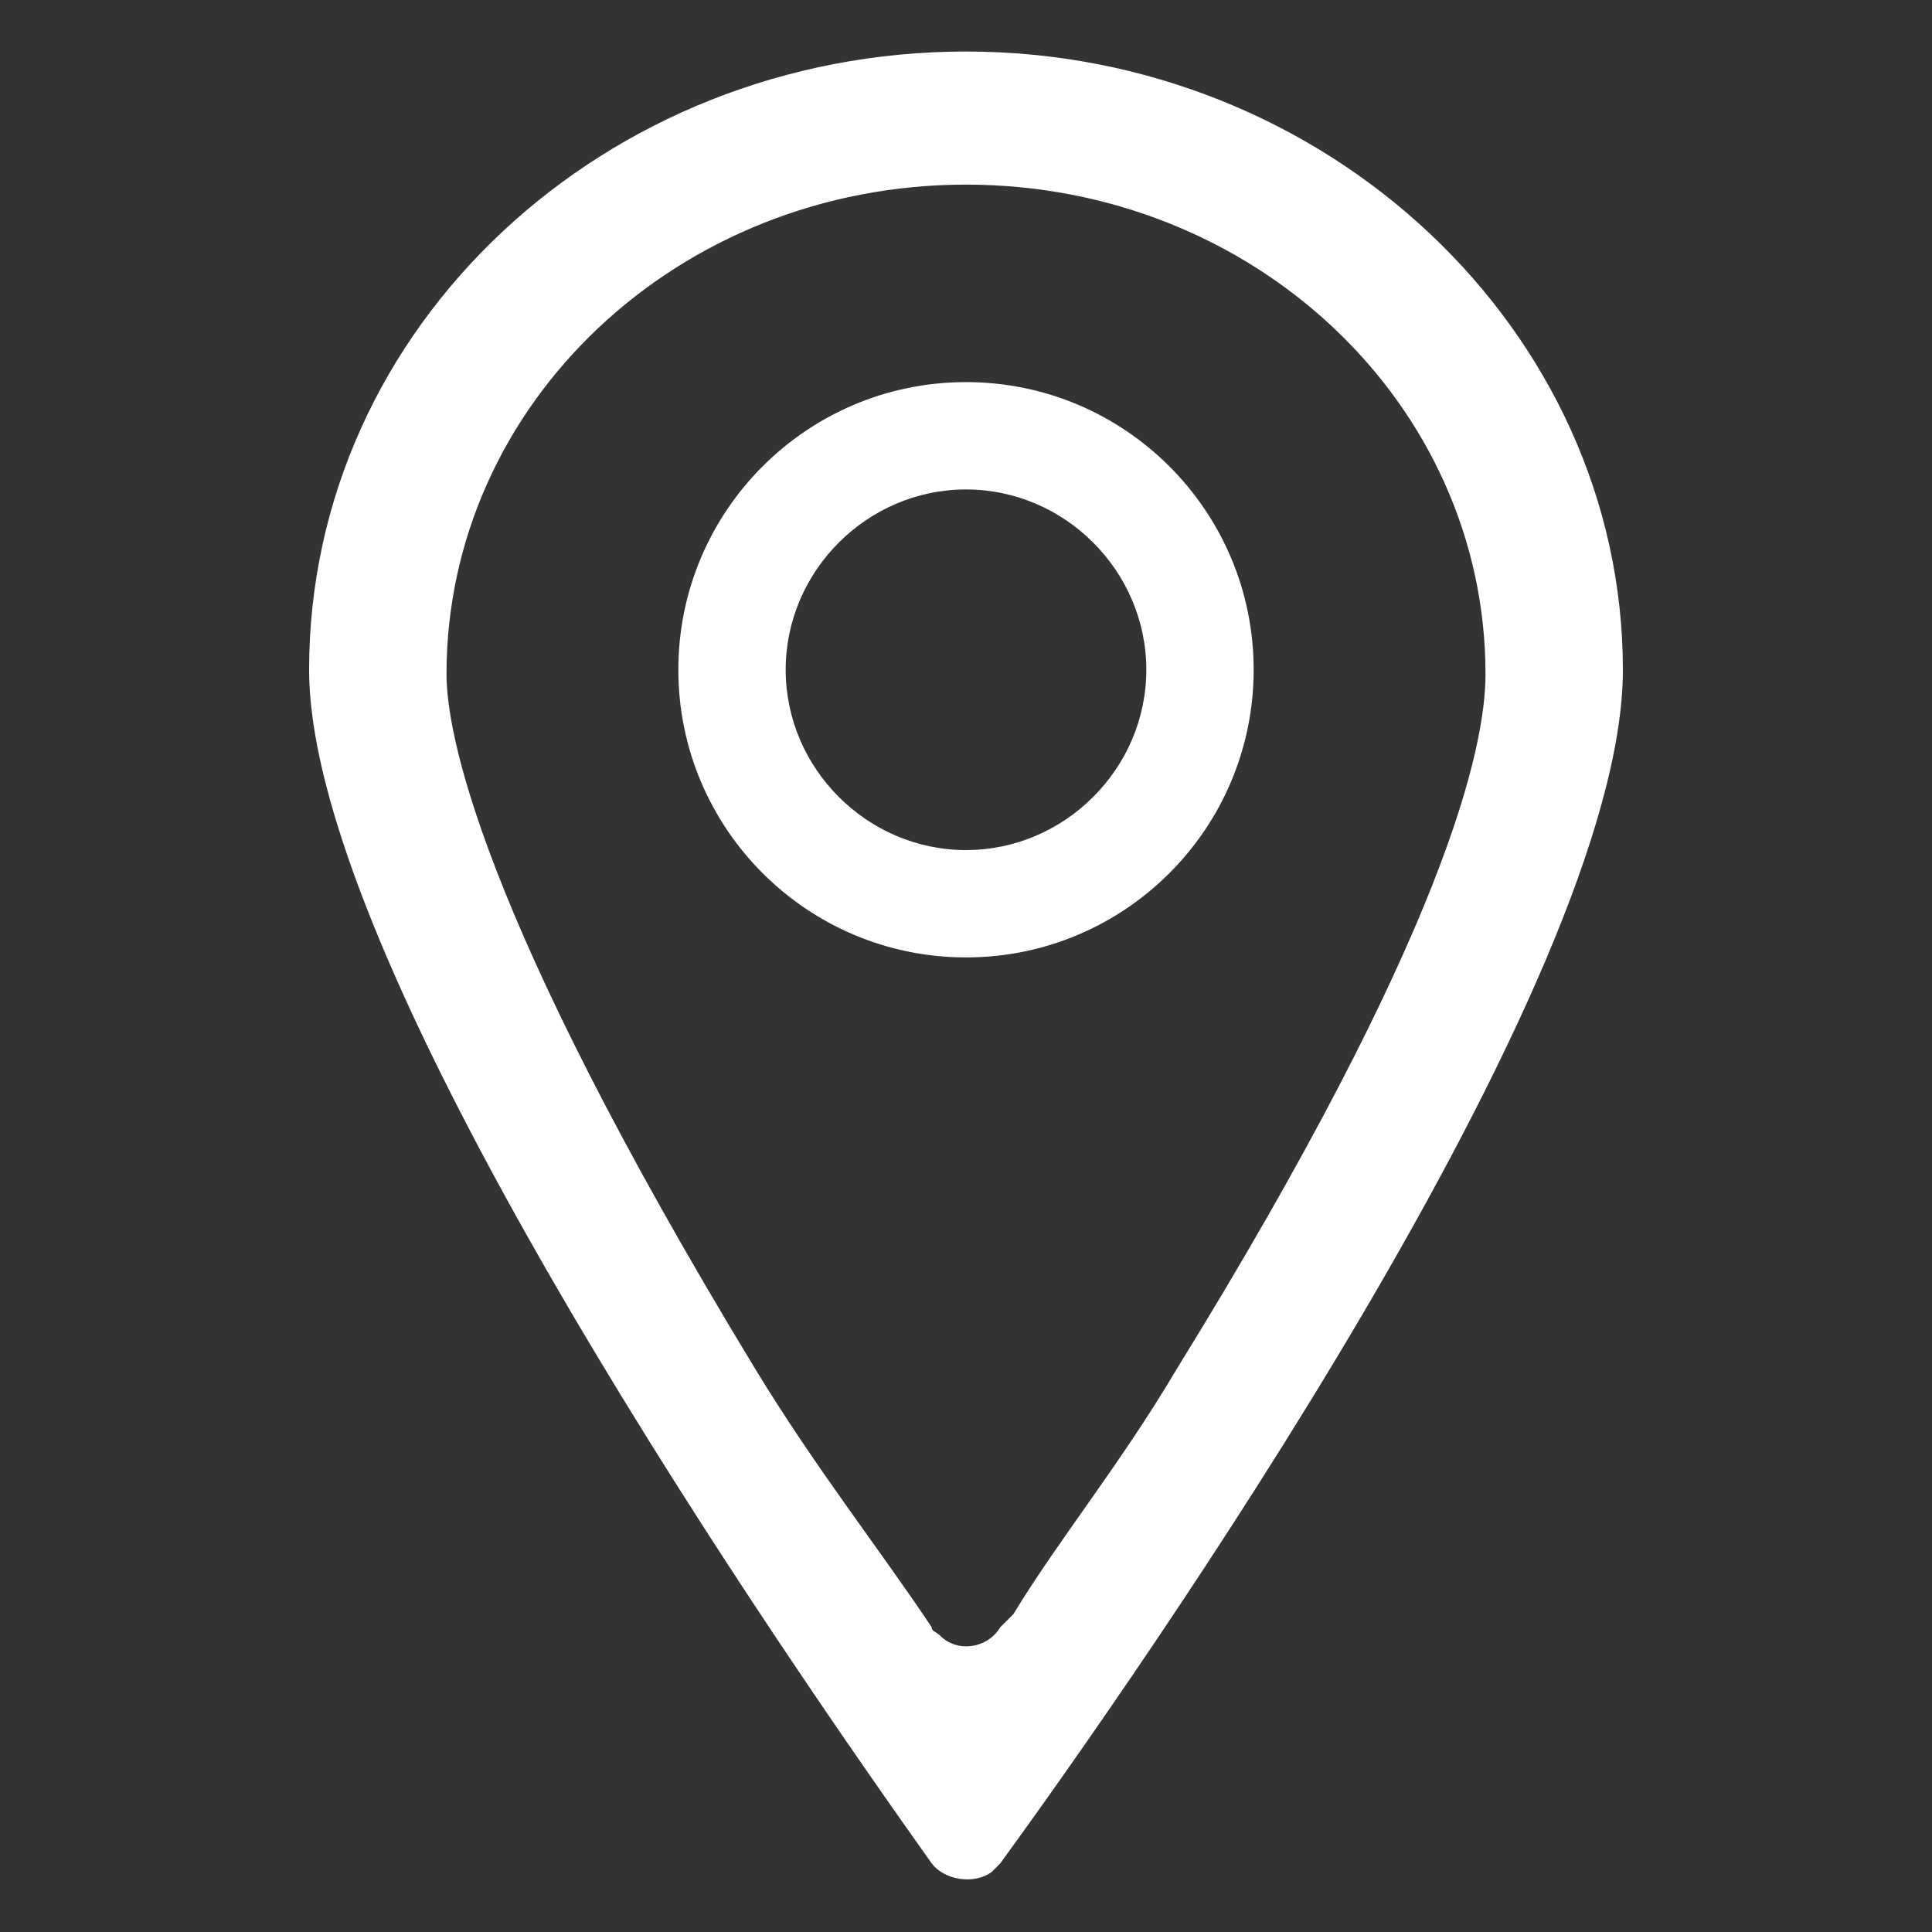 <svg version="1.1" id="レイヤー_1" xmlns="http://www.w3.org/2000/svg" xmlns:xlink="http://www.w3.org/1999/xlink" x="0px"
	 y="0px" viewBox="0 0 45 45" style="enable-background:new 0 0 45 45;" xml:space="preserve">
<rect x="0" y="0" width="45" height="45" fill="#333333" stroke="none"/>
<style type="text/css">
	.st0{fill:#FFFFFF;}
</style>
<g id="icon_access" transform="translate(-1718 282)">
	<path id="パス_7" class="st0" d="M1740.5-280.8c-8.4,0-15.3,6.4-15.3,14.4c0,7.1,11.3,23.3,14.5,27.8c0.3,0.4,1,0.5,1.4,0.2
		c0.1-0.1,0.1-0.1,0.2-0.2c3.2-4.4,14.5-20.5,14.5-27.8C1755.8-274.3,1748.9-280.8,1740.5-280.8z M1741.3-244.1
		c-0.3,0.5-1,0.6-1.4,0.2c-0.1-0.1-0.2-0.1-0.2-0.2c-1.2-1.8-2.7-3.7-4.1-6c-6.5-10.7-7.2-14.9-7.2-16.2c0-6.3,5.4-11.4,12.1-11.4
		s12.1,5.1,12.1,11.4c0,1.7-0.9,6-7.2,16.2c-1.3,2.2-2.7,3.9-3.8,5.7L1741.3-244.1z"/>
	<path id="パス_8" class="st0" d="M1740.5-259.7c-3.7,0-6.7-3-6.7-6.7c0-3.7,3-6.7,6.7-6.7c3.7,0,6.7,3,6.7,6.7
		C1747.2-262.7,1744.2-259.7,1740.5-259.7z M1740.5-270.6c-2.3,0-4.2,1.9-4.2,4.2c0,2.3,1.9,4.2,4.2,4.2c2.3,0,4.2-1.9,4.2-4.2
		C1744.7-268.7,1742.8-270.6,1740.5-270.6L1740.5-270.6z"/>
</g>
</svg>
